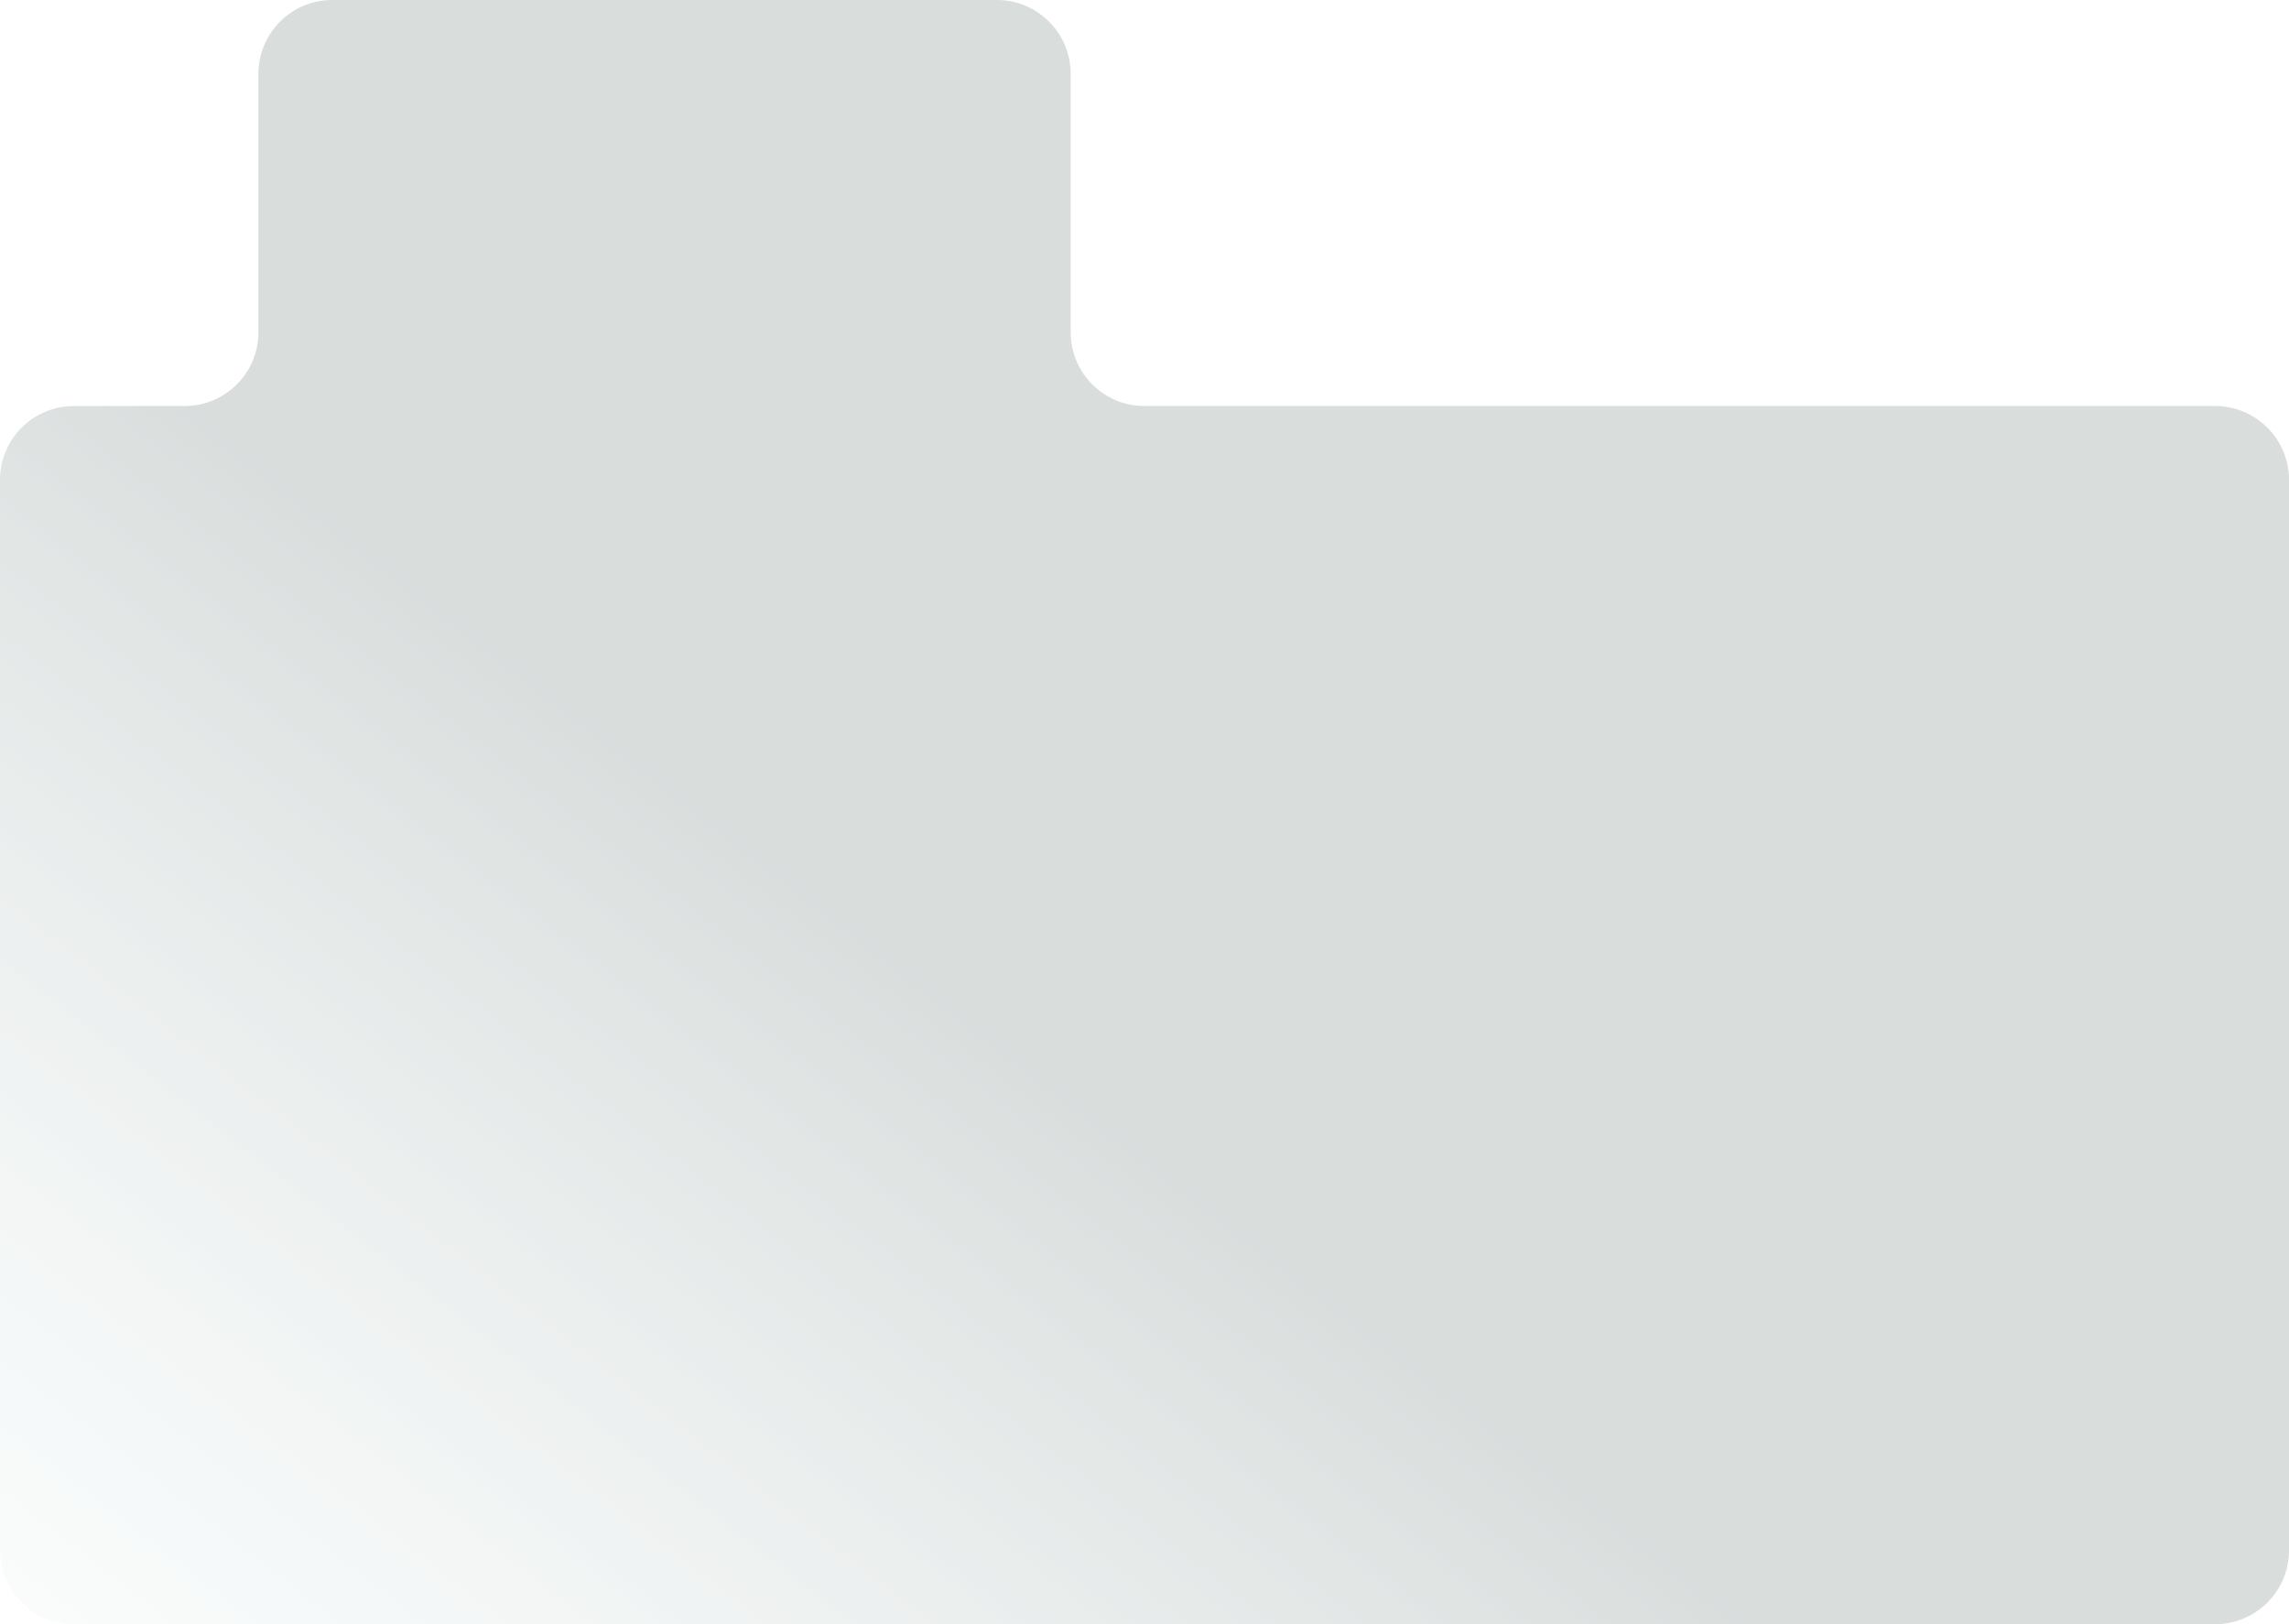 <?xml version="1.0" encoding="UTF-8"?> <svg xmlns="http://www.w3.org/2000/svg" width="310" height="220" viewBox="0 0 310 220" fill="none"> <g filter="url(#filter0_b_3485_3200)"> <path fill-rule="evenodd" clip-rule="evenodd" d="M310 210C310 215.523 305.523 220 300 220L10 220C4.477 220 1.28013e-05 215.523 1.28288e-05 210L1.35505e-05 65C1.3578e-05 59.477 4.477 55 10 55L25 55C30.523 55 35 50.523 35 45L35 10C35 4.477 39.477 3.67659e-06 45 3.3933e-06L135 -1.22311e-06C140.523 -1.5064e-06 145 4.477 145 10L145 45C145 50.523 149.477 55 155 55L300 55C305.523 55 310 59.477 310 65L310 210Z" fill="url(#paint0_linear_3485_3200)" fill-opacity="0.15"></path> </g> <defs> <filter id="filter0_b_3485_3200" x="-6.716" y="-6.716" width="323.432" height="233.432" filterUnits="userSpaceOnUse" color-interpolation-filters="sRGB"> <feFlood flood-opacity="0" result="BackgroundImageFix"></feFlood> <feGaussianBlur in="BackgroundImageFix" stdDeviation="3.358"></feGaussianBlur> <feComposite in2="SourceAlpha" operator="in" result="effect1_backgroundBlur_3485_3200"></feComposite> <feBlend mode="normal" in="SourceGraphic" in2="effect1_backgroundBlur_3485_3200" result="shape"></feBlend> </filter> <linearGradient id="paint0_linear_3485_3200" x1="192" y1="40" x2="29.555" y2="248.769" gradientUnits="userSpaceOnUse"> <stop offset="0.428" stop-color="#001B16"></stop> <stop offset="0.99" stop-color="#B8DCD6" stop-opacity="0.45"></stop> </linearGradient> </defs> </svg> 